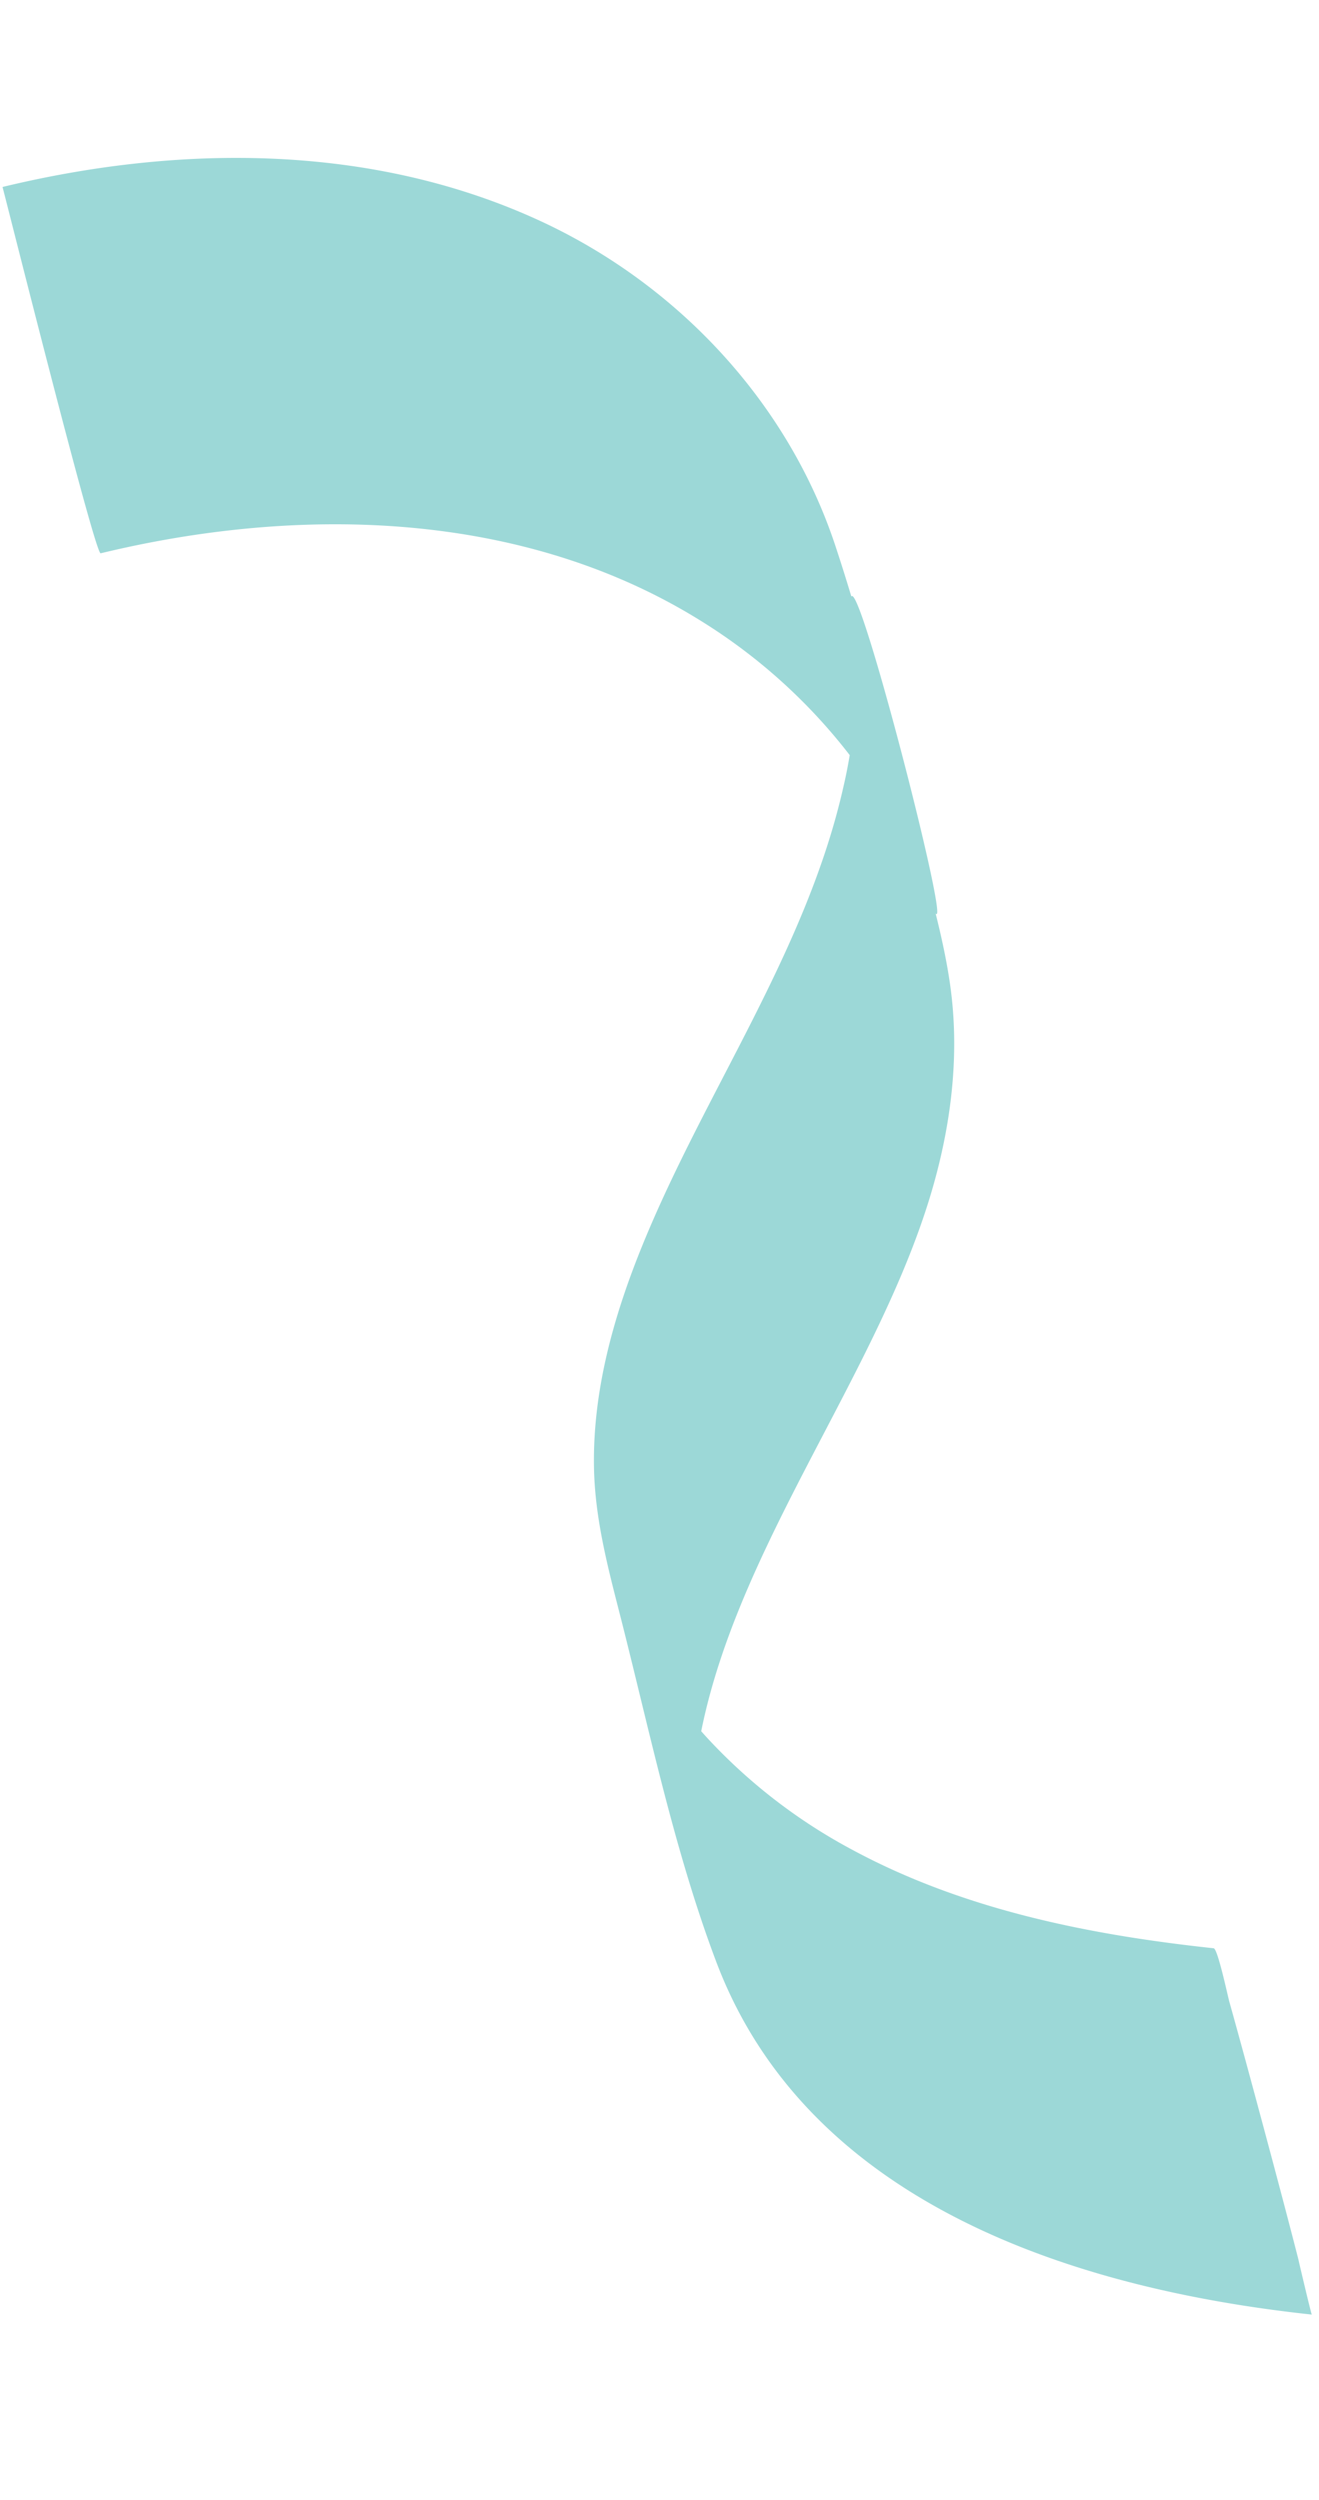<svg xmlns="http://www.w3.org/2000/svg" xmlns:xlink="http://www.w3.org/1999/xlink" width="307.622" height="582.664" viewBox="0 0 307.622 582.664">
  <defs>
    <clipPath id="clip-path">
      <rect id="長方形_120" data-name="長方形 120" width="168.974" height="557.941" fill="#9cd8d7"/>
    </clipPath>
  </defs>
  <g id="グループ_218" data-name="グループ 218" transform="matrix(0.966, -0.259, 0.259, 0.966, 0, 43.734)">
    <g id="グループ_217" data-name="グループ 217" clip-path="url(#clip-path)">
      <path id="パス_138" data-name="パス 138" d="M.605,88.378c47.649,1.178,97.641,15.714,131.074,51.406a130.792,130.792,0,0,1,31.981,59.231,130.982,130.982,0,0,1,2.573,16.527c3.026,29.817,4.356-98.458-.322-67.238-.434,2.9-.821,5.78-1.428,8.653A111.916,111.916,0,0,1,153.9,185.63c-18.227,34.8-49.474,60.187-72.961,91.127-10.725,14.129-20,29.695-24.349,47.038-2.791,11.12-2.936,22.411-3.056,33.815-.3,28.02-2.056,57.015.731,84.972,6.008,60.232,61.475,95.509,112.848,115.358-.11-.041.334-14.916.312-12.942.112-10.413.134-20.832.13-31.246s-.02-20.83-.13-31.246c-.016-1.526.585-12.595-.312-12.942C139.786,459,112.972,445.735,91.5,425.422A128.24,128.24,0,0,1,66.01,392.141,110.337,110.337,0,0,1,58.035,372.9c-2.251-7.4-4.006-32.525-3.8-6.344q-.133,32.455-.263,64.912c1.868-63.594,66.617-100.778,96.306-150.962,7.968-13.467,13.761-28.218,15.637-43.823,1.332-11.083,1.031-22.375,1.106-33.509.161-23.972.919-48.234-.479-72.189-2.058-35.267-19.883-68.412-46.919-90.909C86.463,12.483,43.062,1.049.605,0c.079,0-1.4,88.342,0,88.378" transform="translate(0)" fill="#9cd8d7"/>
    </g>
  </g>
</svg>
